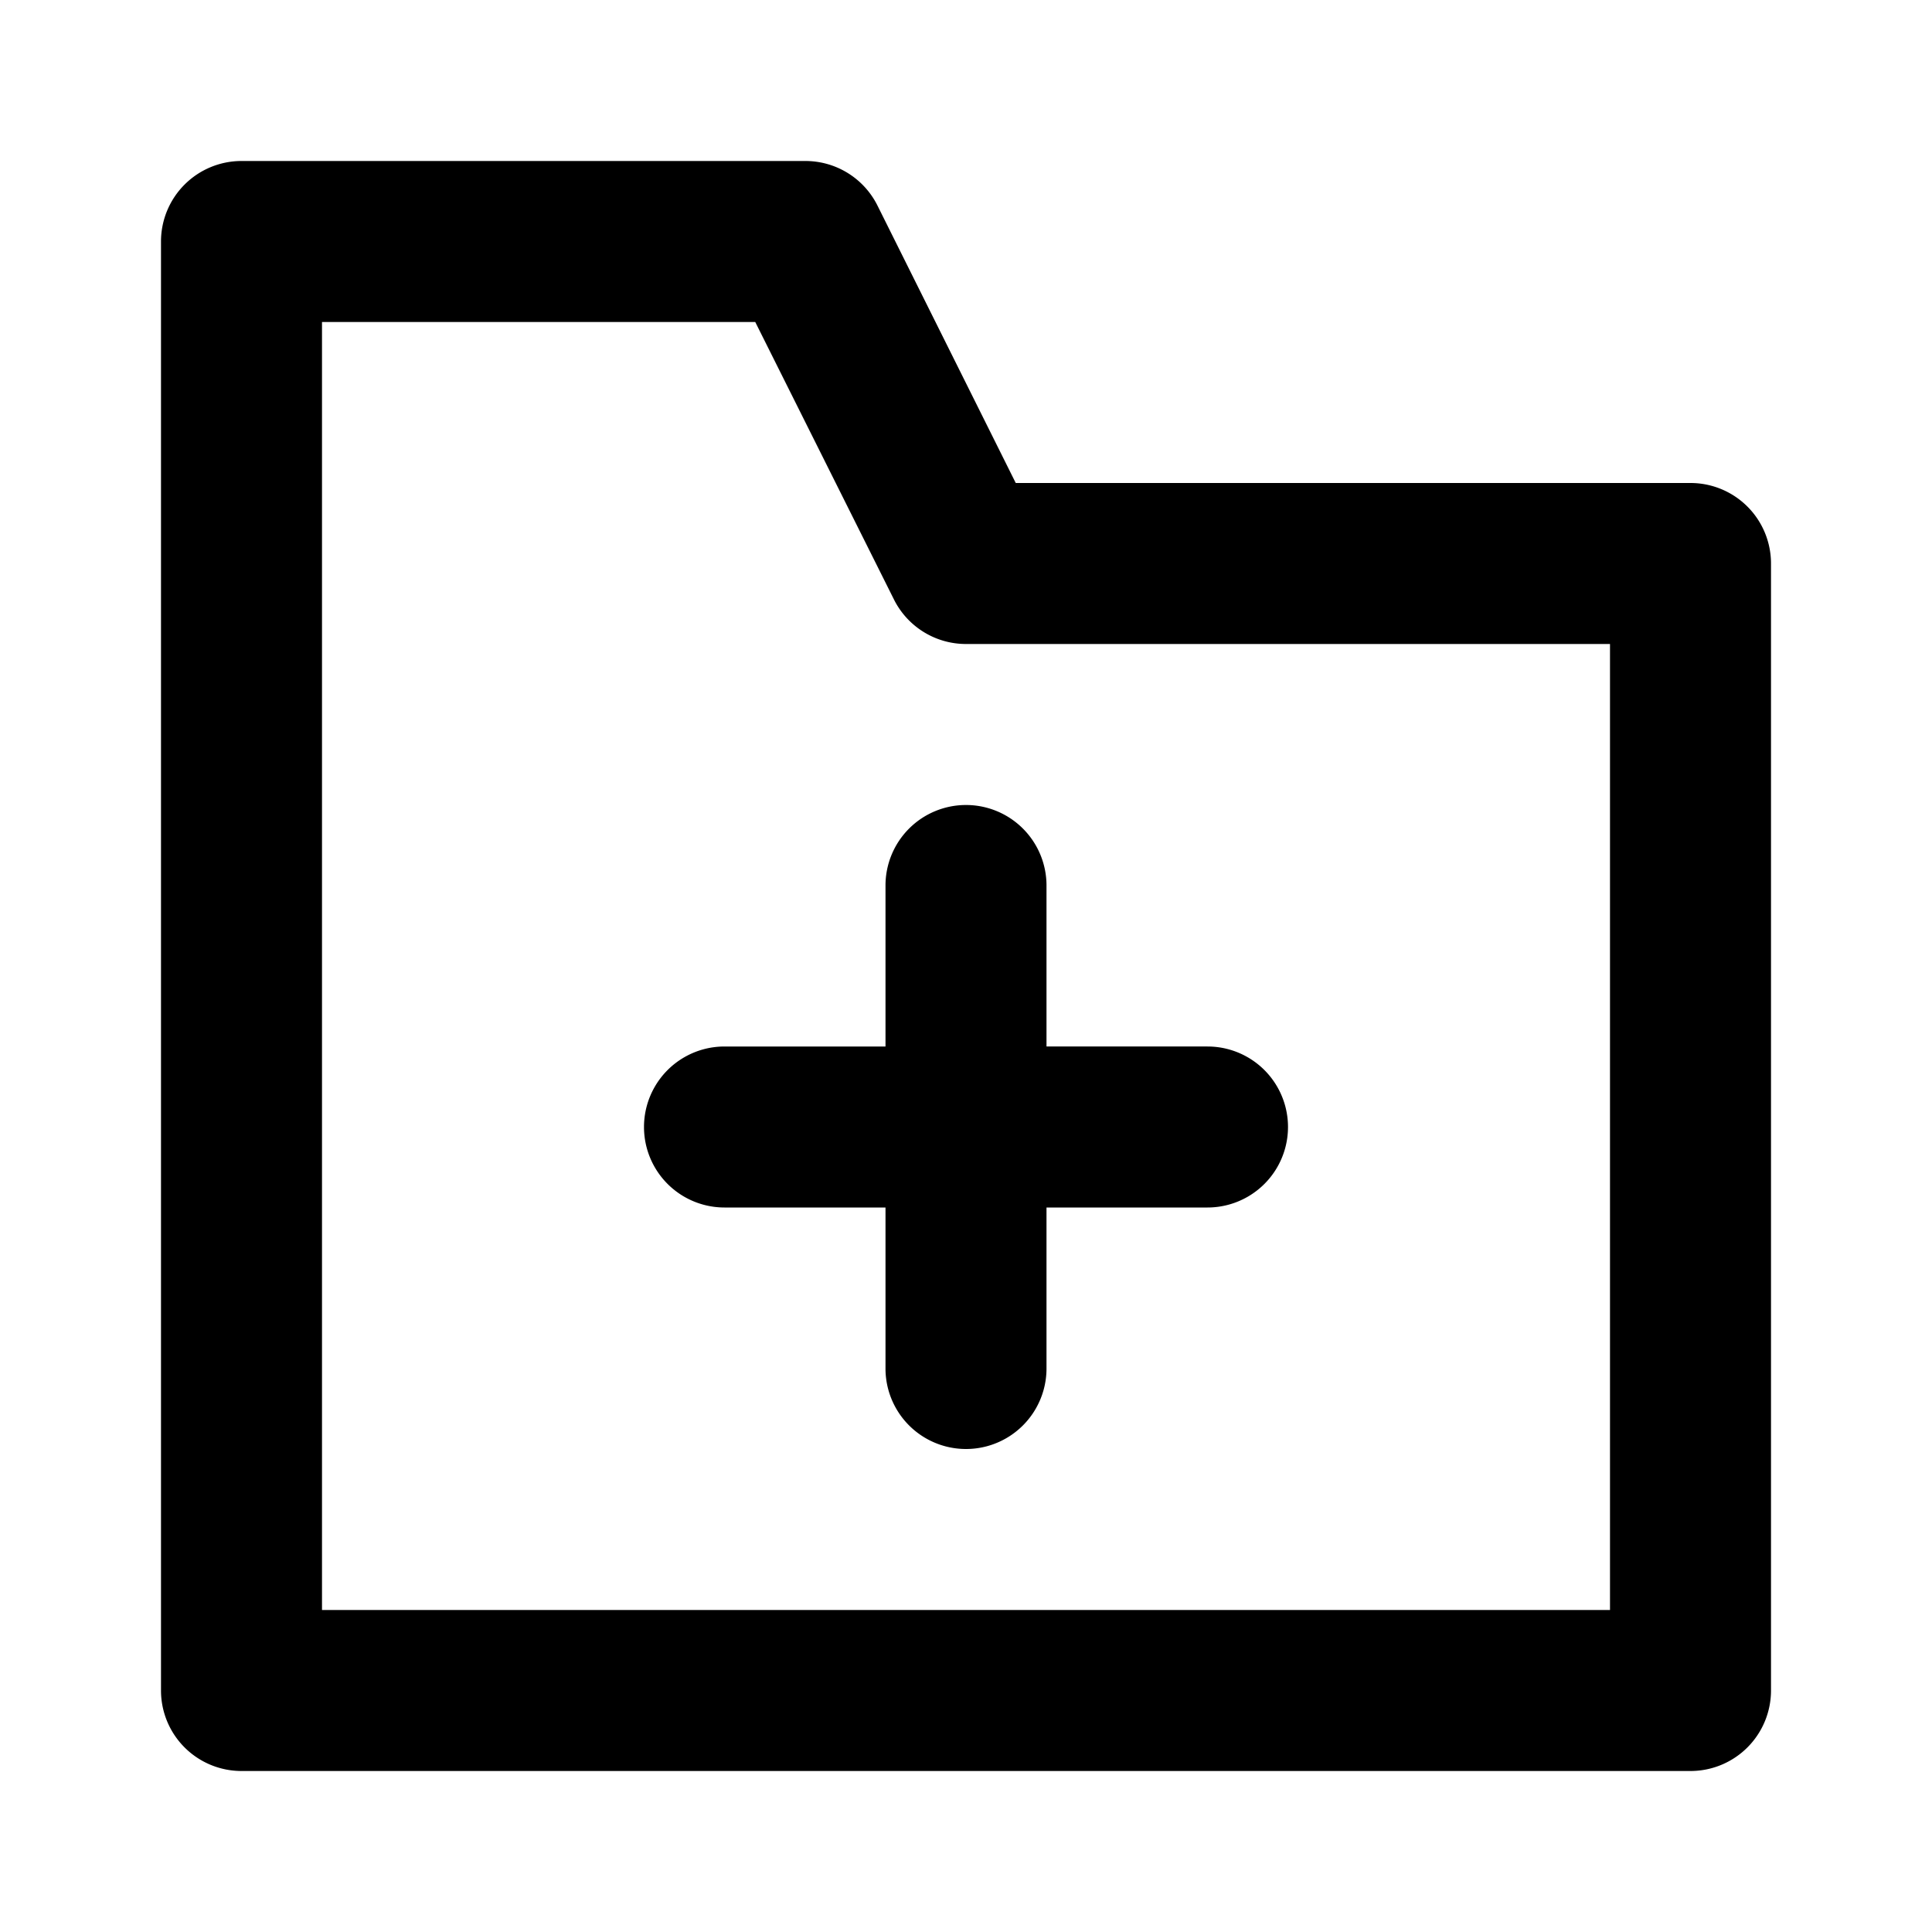 <?xml version="1.0" encoding="utf-8"?><!-- Uploaded to: SVG Repo, www.svgrepo.com, Generator: SVG Repo Mixer Tools -->
<svg fill="#000000" width="800px" height="800px" viewBox="0 0 24 24" xmlns="http://www.w3.org/2000/svg"><path d="M21,6H12.618L10.9,2.553A1,1,0,0,0,10,2H3A1,1,0,0,0,2,3V21a1,1,0,0,0,1,1H21a1,1,0,0,0,1-1V7A1,1,0,0,0,21,6ZM20,20H4V4H9.382l1.723,3.447A1,1,0,0,0,12,8h8ZM12,10a1,1,0,0,1,1,1v2h2a1,1,0,0,1,0,2H13v2a1,1,0,0,1-2,0V15H9a1,1,0,0,1,0-2h2V11A1,1,0,0,1,12,10Z"/></svg>